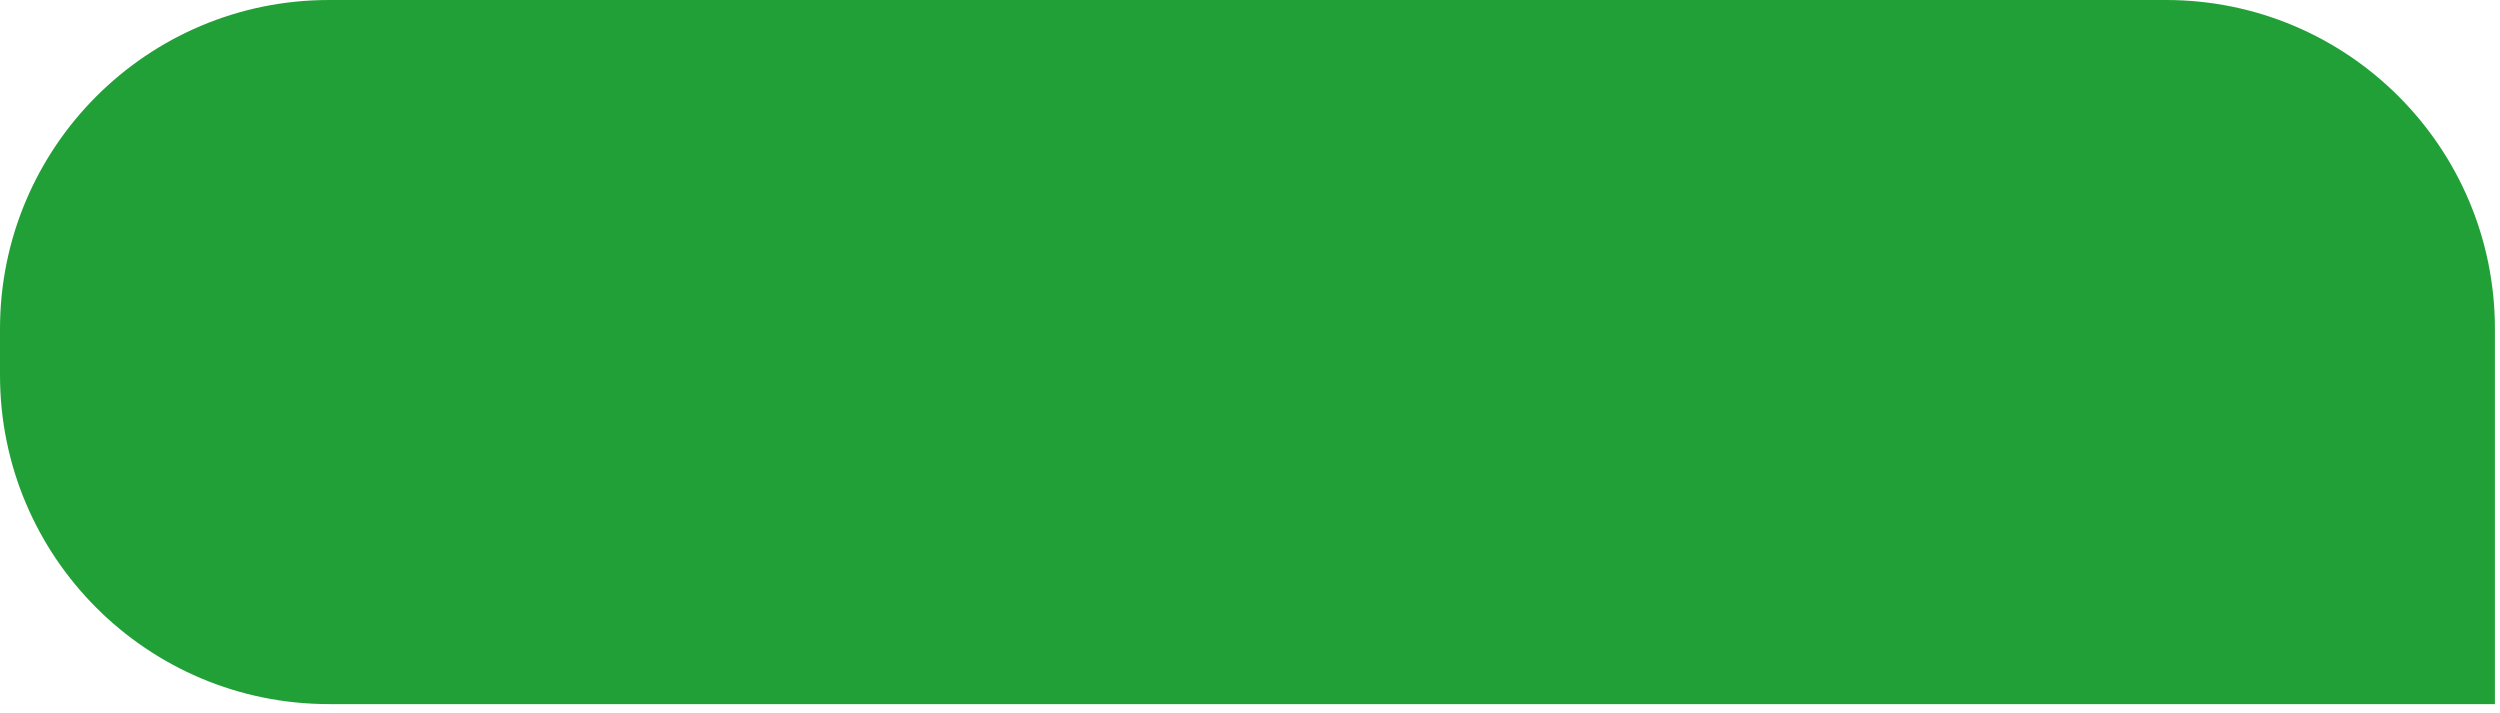 <?xml version="1.0" encoding="UTF-8"?> <svg xmlns="http://www.w3.org/2000/svg" width="228" height="65" viewBox="0 0 228 65" fill="none"> <path d="M0 30C0 13.431 13.431 0 30 0H197.536C214.105 0 227.536 13.431 227.536 30V64.214H30C13.431 64.214 0 50.783 0 34.214V30Z" fill="#21A038"></path> <path d="M29.171 46.507C26.638 46.507 24.464 45.974 22.651 44.907C20.838 43.814 19.451 42.241 18.491 40.187C17.531 38.134 17.051 35.601 17.051 32.587C17.051 29.387 17.624 26.681 18.771 24.467C19.944 22.254 21.558 20.574 23.611 19.427C25.691 18.281 28.078 17.707 30.771 17.707C32.184 17.707 33.531 17.854 34.811 18.147C36.118 18.441 37.224 18.894 38.131 19.507L36.211 23.427C35.438 22.921 34.598 22.574 33.691 22.387C32.811 22.174 31.878 22.067 30.891 22.067C28.251 22.067 26.158 22.881 24.611 24.507C23.064 26.134 22.291 28.534 22.291 31.707C22.291 32.214 22.304 32.814 22.331 33.507C22.358 34.174 22.451 34.854 22.611 35.547L21.011 33.787C21.491 32.694 22.144 31.787 22.971 31.067C23.824 30.321 24.824 29.761 25.971 29.387C27.144 29.014 28.411 28.827 29.771 28.827C31.611 28.827 33.251 29.187 34.691 29.907C36.131 30.601 37.278 31.601 38.131 32.907C38.984 34.187 39.411 35.694 39.411 37.427C39.411 39.267 38.958 40.867 38.051 42.227C37.144 43.587 35.918 44.641 34.371 45.387C32.824 46.134 31.091 46.507 29.171 46.507ZM28.891 42.427C29.958 42.427 30.904 42.241 31.731 41.867C32.558 41.467 33.198 40.907 33.651 40.187C34.131 39.467 34.371 38.627 34.371 37.667C34.371 36.201 33.864 35.041 32.851 34.187C31.838 33.334 30.478 32.907 28.771 32.907C27.651 32.907 26.664 33.121 25.811 33.547C24.984 33.947 24.318 34.507 23.811 35.227C23.331 35.947 23.091 36.774 23.091 37.707C23.091 38.561 23.318 39.347 23.771 40.067C24.224 40.787 24.878 41.361 25.731 41.787C26.611 42.214 27.664 42.427 28.891 42.427ZM45.64 46.387C44.733 46.387 43.96 46.081 43.32 45.467C42.68 44.827 42.36 44.027 42.36 43.067C42.36 42.054 42.68 41.254 43.32 40.667C43.96 40.054 44.733 39.747 45.64 39.747C46.546 39.747 47.32 40.054 47.96 40.667C48.6 41.254 48.92 42.054 48.92 43.067C48.92 44.027 48.6 44.827 47.96 45.467C47.32 46.081 46.546 46.387 45.64 46.387ZM61.565 46.507C59.592 46.507 57.659 46.227 55.765 45.667C53.899 45.081 52.325 44.281 51.045 43.267L53.245 39.227C54.259 40.054 55.485 40.721 56.925 41.227C58.392 41.734 59.912 41.987 61.485 41.987C63.325 41.987 64.765 41.601 65.805 40.827C66.872 40.054 67.405 39.014 67.405 37.707C67.405 36.827 67.179 36.054 66.725 35.387C66.299 34.721 65.525 34.214 64.405 33.867C63.312 33.521 61.805 33.347 59.885 33.347H53.125L54.565 18.107H71.005V22.467H56.485L59.205 19.987L58.125 31.387L55.405 28.947H61.045C63.819 28.947 66.045 29.321 67.725 30.067C69.432 30.787 70.672 31.801 71.445 33.107C72.245 34.387 72.645 35.854 72.645 37.507C72.645 39.134 72.245 40.627 71.445 41.987C70.645 43.347 69.419 44.441 67.765 45.267C66.139 46.094 64.072 46.507 61.565 46.507ZM88.299 46.107V24.747H93.54L102.139 39.907H100.059L109.099 24.747H113.779L113.819 46.107H109.299V30.107L110.099 30.627L102.099 43.867H99.939L91.9 30.267L92.859 30.027V46.107H88.299ZM117.406 46.067L117.646 41.867C117.833 41.894 118.006 41.921 118.166 41.947C118.326 41.974 118.473 41.987 118.606 41.987C119.433 41.987 120.073 41.734 120.526 41.227C120.979 40.721 121.313 40.041 121.526 39.187C121.766 38.307 121.926 37.334 122.006 36.267C122.113 35.174 122.193 34.081 122.246 32.987L122.606 24.747H139.886V46.107H134.886V27.627L136.046 28.987H125.886L126.966 27.587L126.686 33.227C126.606 35.121 126.446 36.881 126.206 38.507C125.993 40.107 125.646 41.507 125.166 42.707C124.713 43.907 124.073 44.841 123.246 45.507C122.446 46.174 121.419 46.507 120.166 46.507C119.766 46.507 119.326 46.467 118.846 46.387C118.393 46.307 117.913 46.201 117.406 46.067ZM146.62 46.107V24.747H151.62V33.427H162.38V24.747H167.38V46.107H162.38V37.667H151.62V46.107H146.62ZM186.975 46.107V18.107H198.495C202.175 18.107 205.069 18.907 207.175 20.507C209.309 22.081 210.375 24.414 210.375 27.507C210.375 30.574 209.309 32.907 207.175 34.507C205.069 36.081 202.175 36.867 198.495 36.867H189.855L192.175 34.467V46.107H186.975ZM192.175 35.027L189.855 32.667H198.455C200.589 32.667 202.229 32.227 203.375 31.347C204.549 30.441 205.135 29.174 205.135 27.547C205.135 25.921 204.549 24.681 203.375 23.827C202.229 22.947 200.589 22.507 198.455 22.507H189.855L192.175 19.947V35.027ZM182.975 41.947V39.147H200.975V41.947H182.975Z" fill="#21A038"></path> </svg> 
